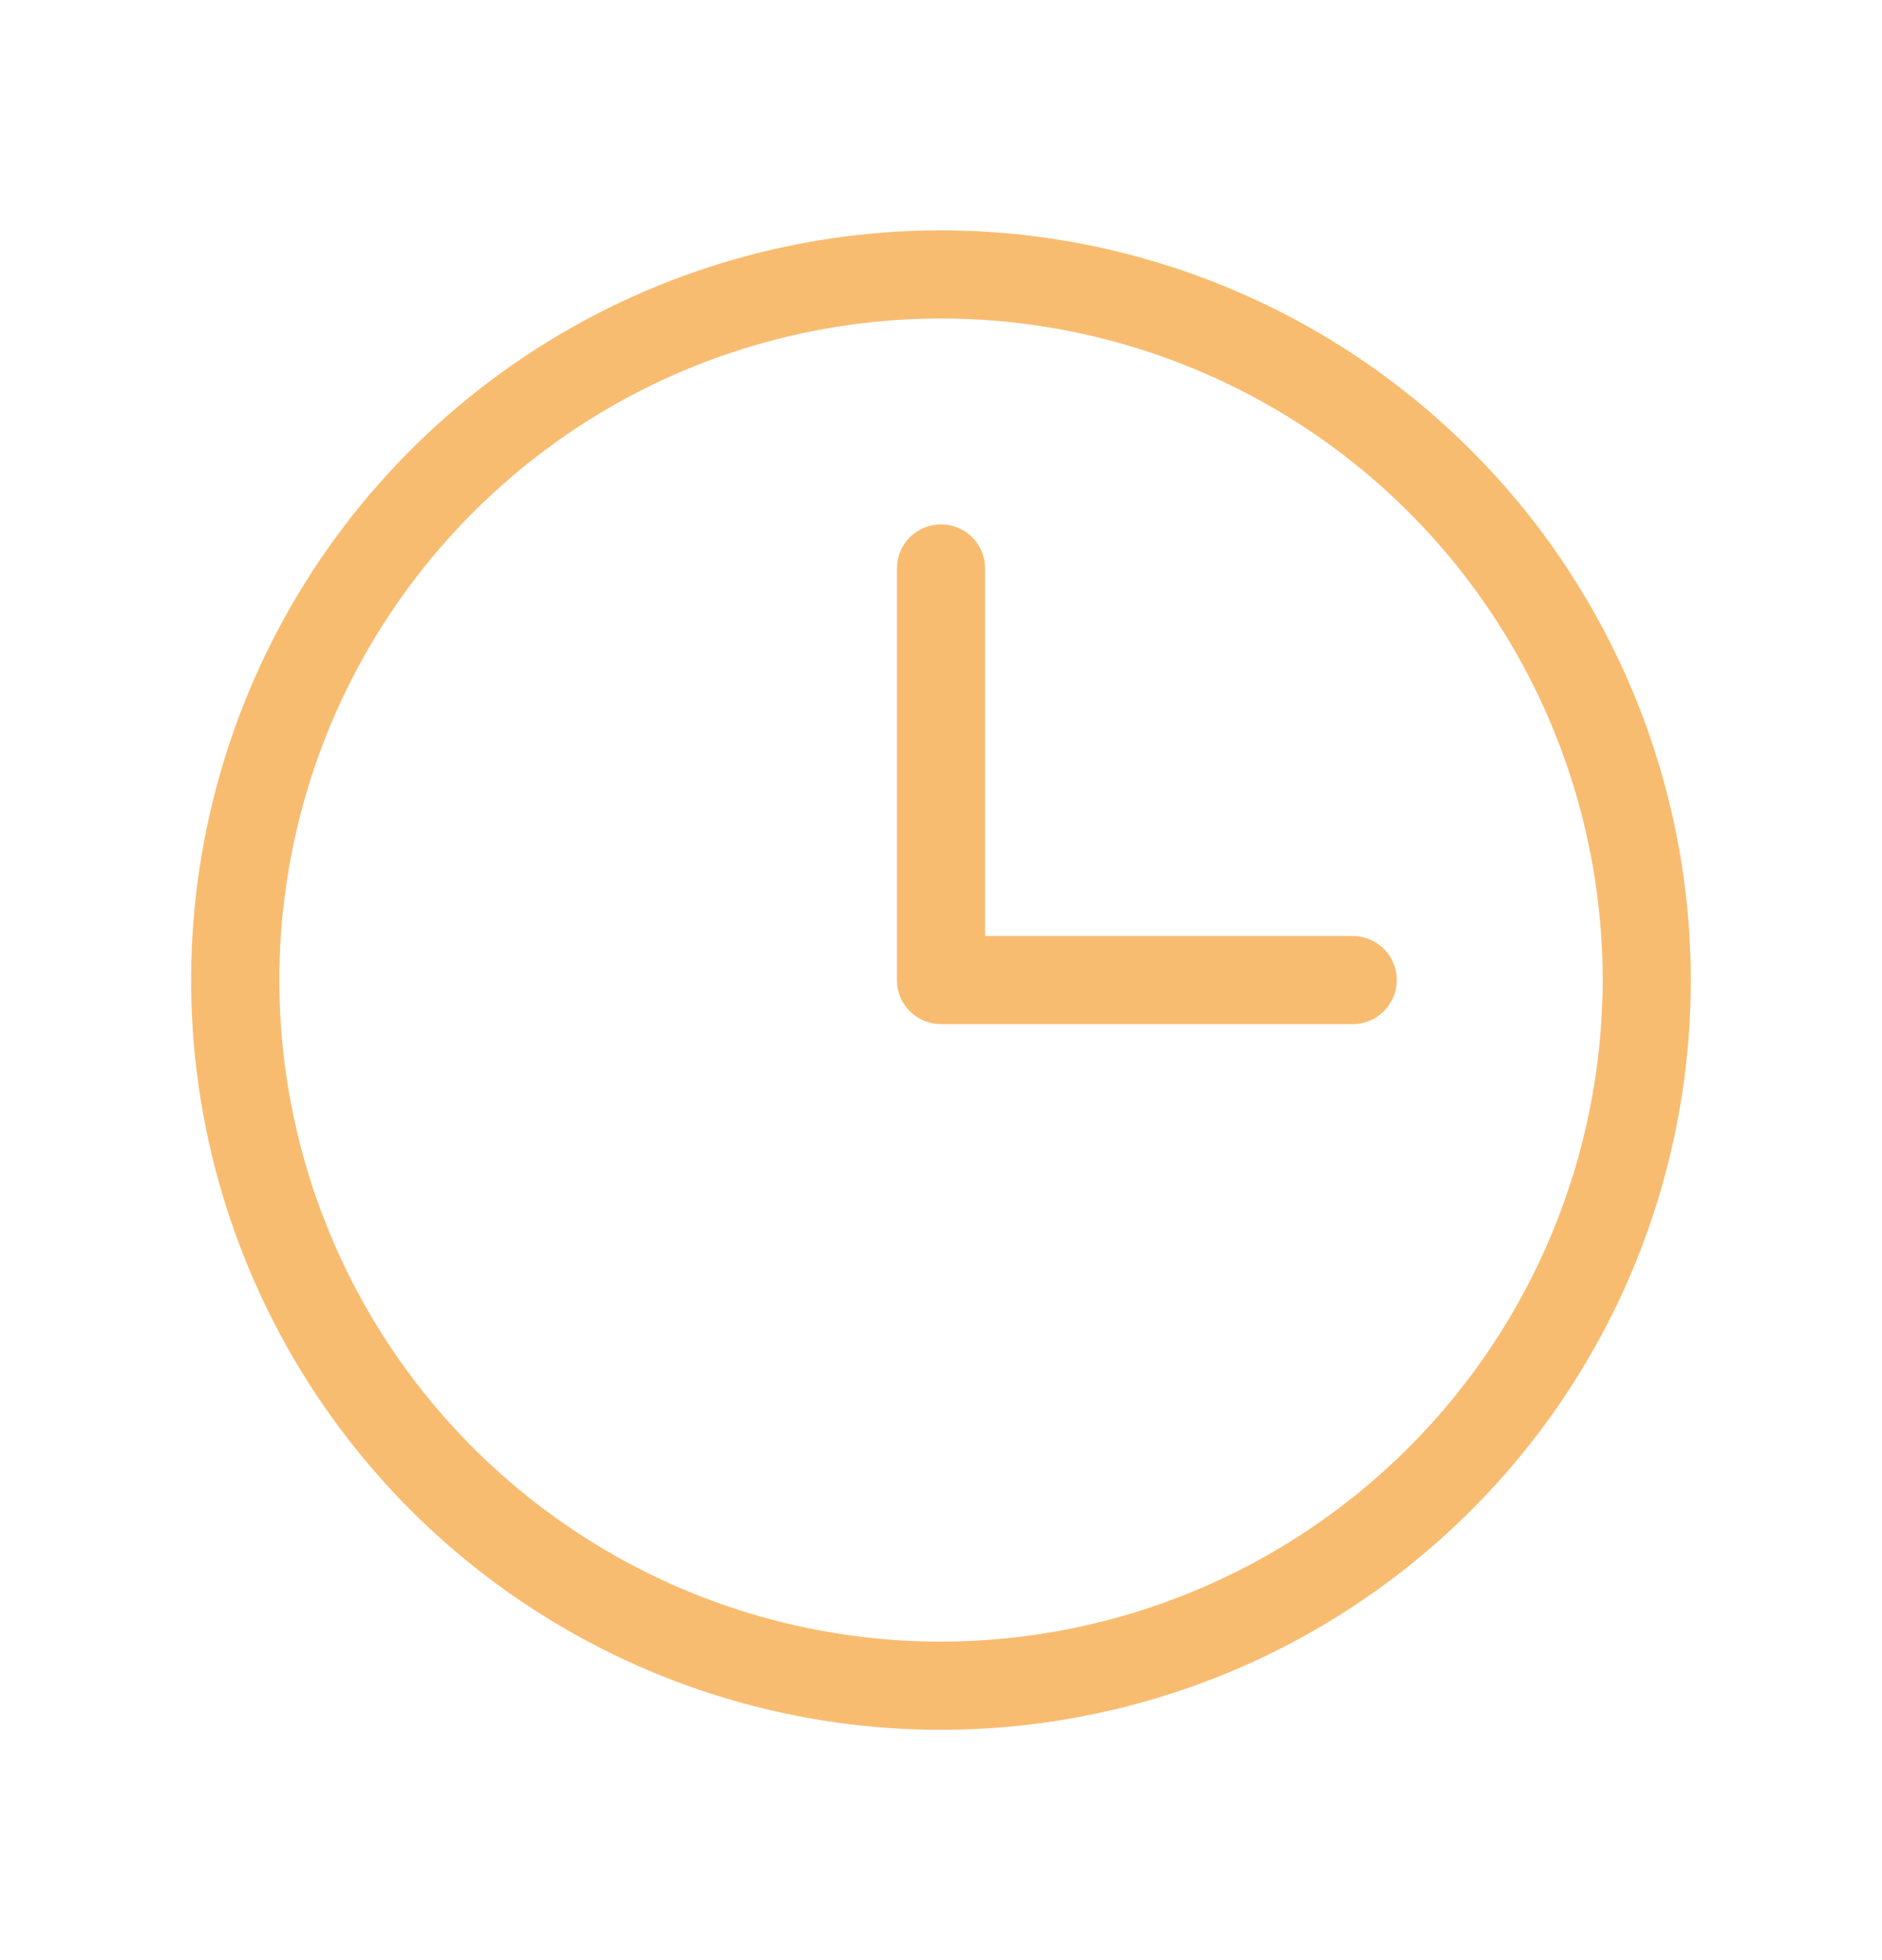 <svg width="24" height="25" viewBox="0 0 24 25" fill="none" xmlns="http://www.w3.org/2000/svg">
<path d="M12 2.938C10.109 2.938 8.26 3.498 6.687 4.549C5.115 5.6 3.889 7.093 3.165 8.841C2.442 10.588 2.252 12.511 2.621 14.366C2.99 16.221 3.901 17.924 5.238 19.262C6.576 20.599 8.28 21.51 10.134 21.879C11.989 22.248 13.912 22.058 15.659 21.335C17.407 20.611 18.9 19.385 19.951 17.813C21.002 16.24 21.562 14.391 21.562 12.5C21.559 9.965 20.551 7.534 18.758 5.742C16.966 3.949 14.535 2.94 12 2.938ZM12 20.938C10.331 20.938 8.7 20.443 7.312 19.515C5.925 18.588 4.843 17.271 4.205 15.729C3.566 14.187 3.399 12.491 3.725 10.854C4.05 9.217 4.854 7.714 6.034 6.534C7.214 5.354 8.717 4.55 10.354 4.225C11.991 3.899 13.687 4.066 15.229 4.705C16.771 5.343 18.088 6.425 19.015 7.812C19.943 9.2 20.438 10.831 20.438 12.5C20.435 14.737 19.545 16.882 17.963 18.463C16.382 20.045 14.237 20.935 12 20.938ZM17.812 12.5C17.812 12.649 17.753 12.792 17.648 12.898C17.542 13.003 17.399 13.062 17.25 13.062H12C11.851 13.062 11.708 13.003 11.602 12.898C11.497 12.792 11.438 12.649 11.438 12.5V7.25C11.438 7.101 11.497 6.958 11.602 6.852C11.708 6.747 11.851 6.688 12 6.688C12.149 6.688 12.292 6.747 12.398 6.852C12.503 6.958 12.562 7.101 12.562 7.25V11.938H17.25C17.399 11.938 17.542 11.997 17.648 12.102C17.753 12.208 17.812 12.351 17.812 12.5Z" fill="#F8BC70"/>
</svg>
